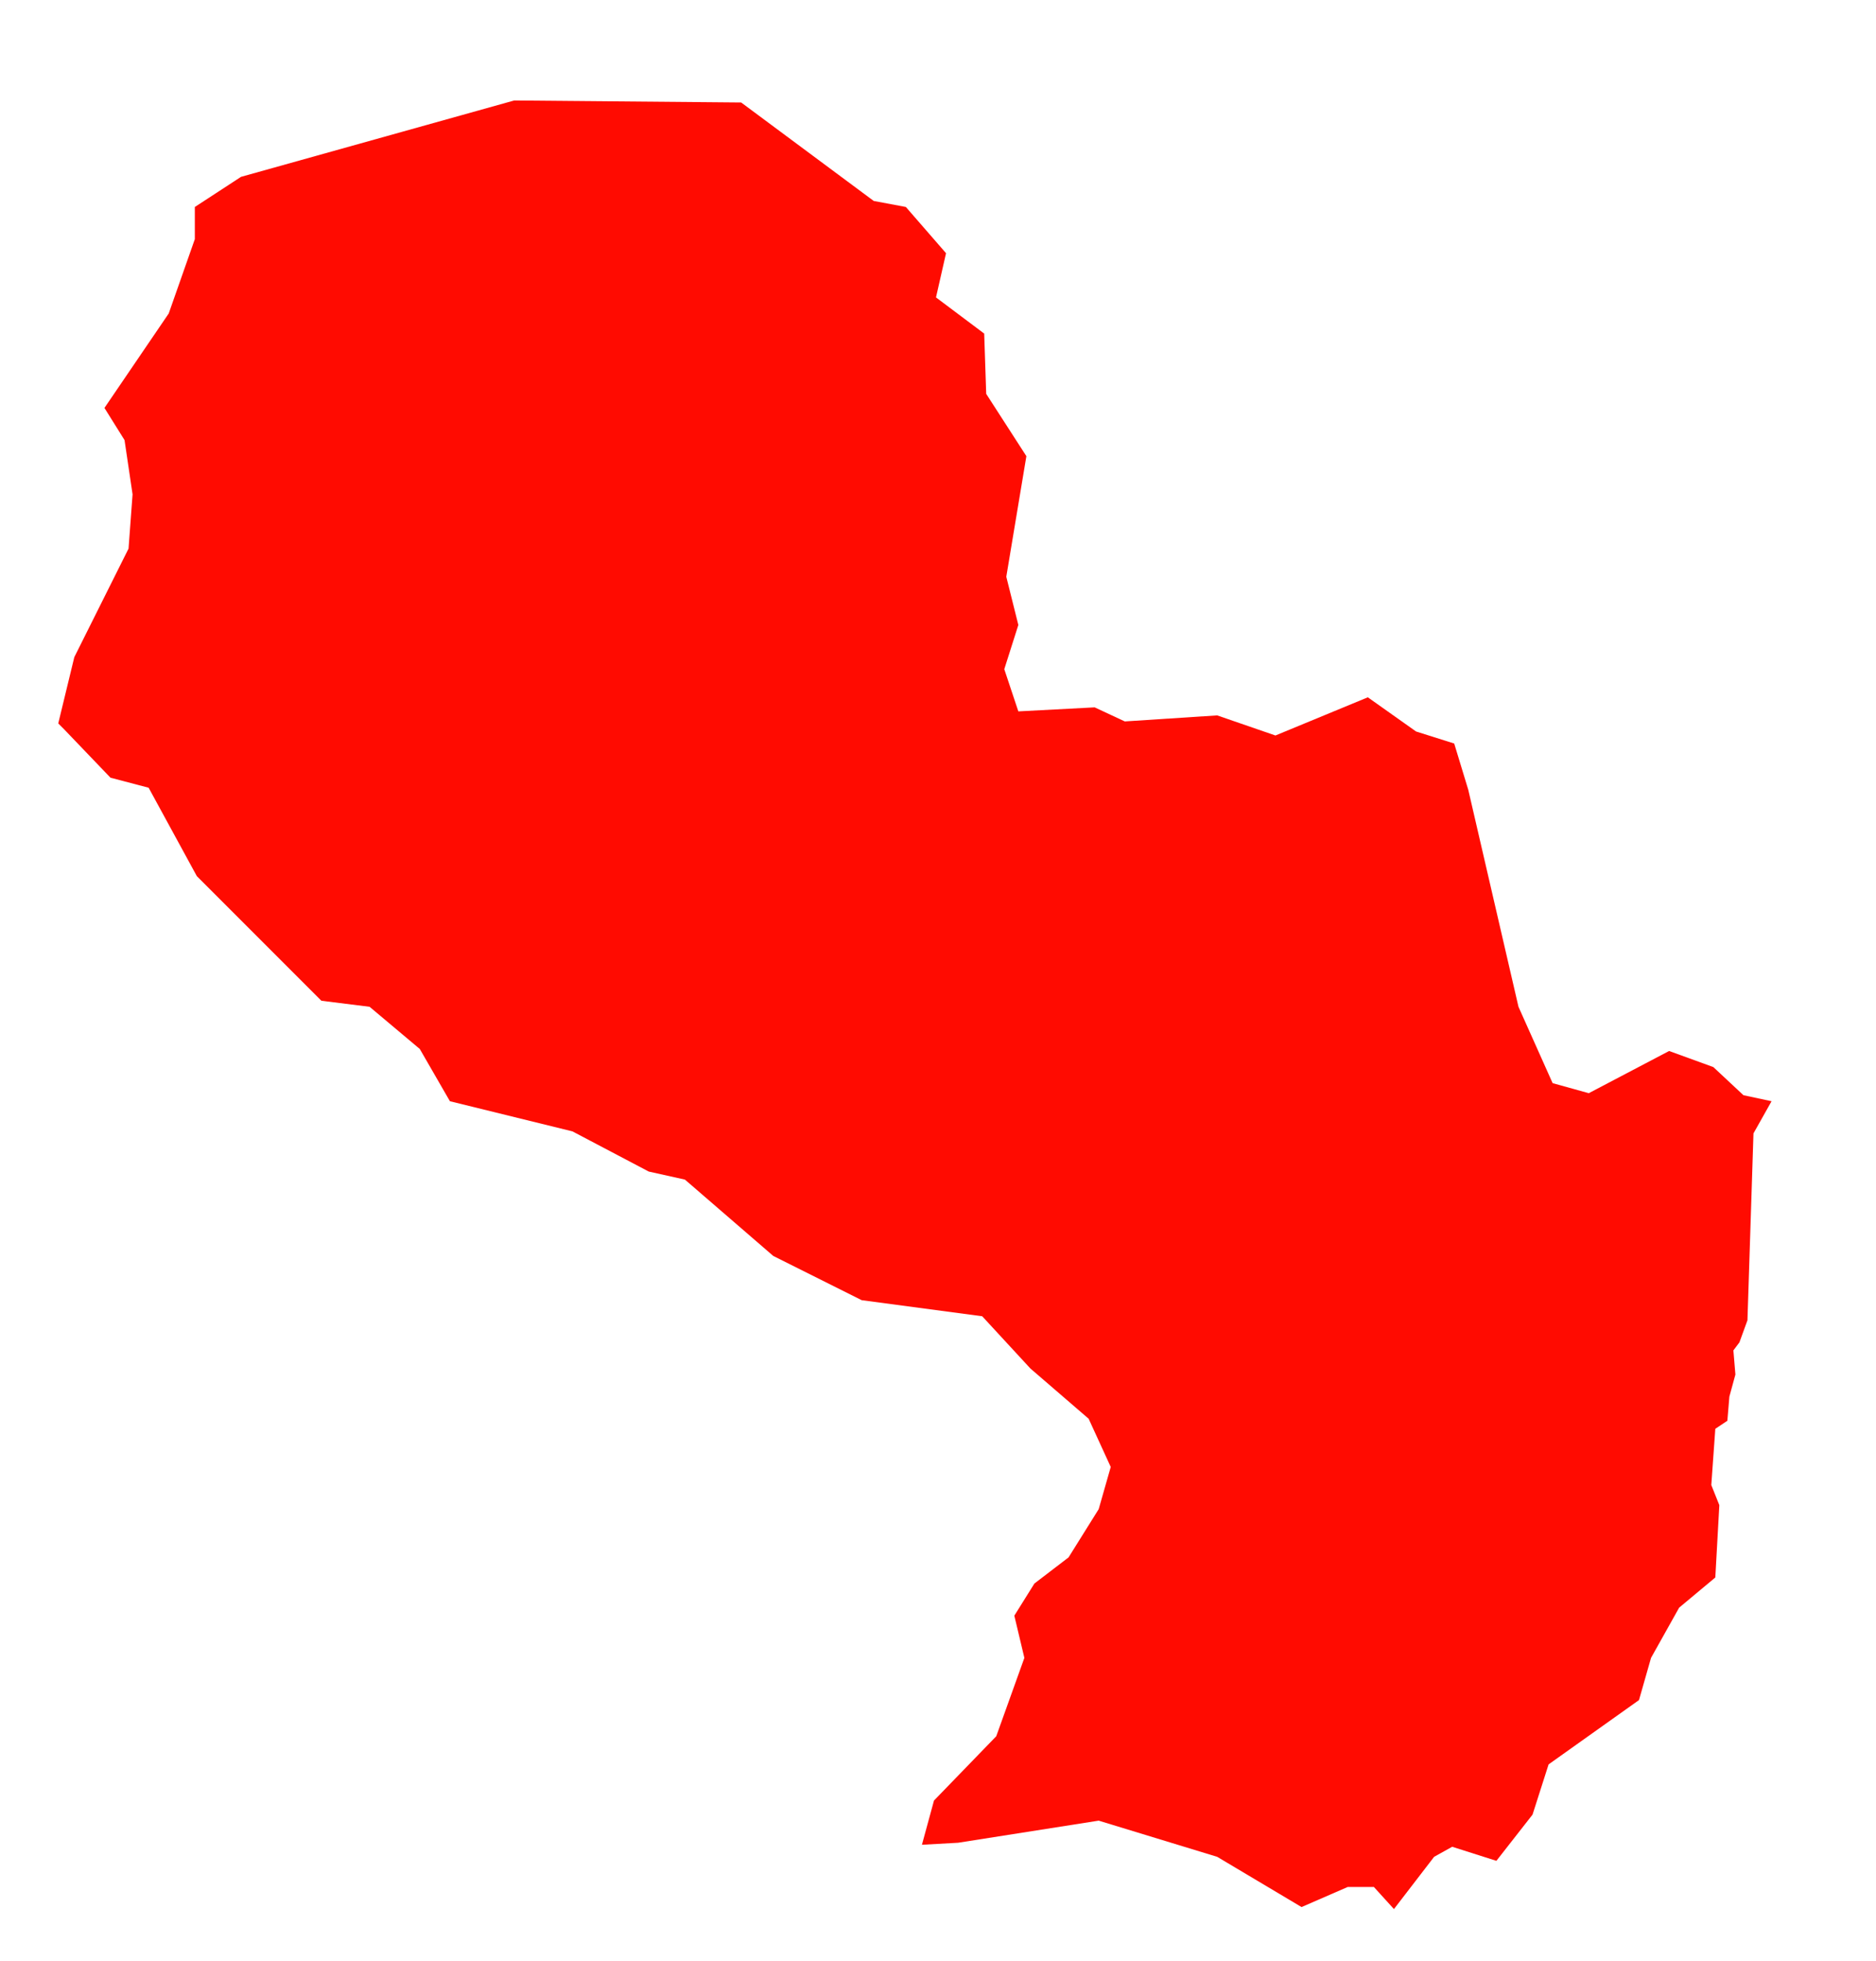 <?xml version="1.0" encoding="utf-8"?>
<!-- Generator: Adobe Illustrator 24.2.1, SVG Export Plug-In . SVG Version: 6.00 Build 0)  -->
<svg version="1.1" id="Capa_1" xmlns="http://www.w3.org/2000/svg" xmlns:xlink="http://www.w3.org/1999/xlink" x="0px" y="0px"
	 viewBox="0 0 93.4 97.6" style="enable-background:new 0 0 93.4 97.6;" xml:space="preserve">
<style type="text/css">
	.st0{display:none;}
	.st1{display:inline;}
	.st2{fill-rule:evenodd;clip-rule:evenodd;}
	.st3{fill-rule:evenodd;clip-rule:evenodd;fill:#FF0B01;}
</style>
<g class="st0">
	<g class="st1">
		<path class="st2" d="M43.4,5c-24.8,0-45,20.2-45,45s20.2,45,45,45s45-20.2,45-45S68.2,5,43.4,5z M77.6,53.5l1.1,0.2L78,55
			l-0.2,7.3l-0.3,0.9l-0.2,0.3v1l-0.2,0.8L77,66.2l-0.4,0.3l-0.2,2.1l0.3,0.8l-0.2,2.8l-1.4,1.2L74,75.3L73.5,77L70,79.5l-0.6,2
			L68,83.2l-1.6-0.6L65.7,83l-1.6,2l-0.8-0.8h-1L60.5,85l-3.2-2l-4.6-1.4l-5.5,0.8l-1.3,0.1l0.4-1.7l2.4-2.5l1.1-3l-0.4-1.6l0.8-1.3
			l1.3-1l1.2-1.8l0.5-1.7L52.3,66L50,64.1L48.2,62l-4.6-0.6l-3.5-1.7l-3.4-3l-1.4-0.3l-3-1.6l-4.7-1.1l-1.2-2l-2-1.6l-1.9-0.2
			L17.7,45l-1.9-3.5l-1.4-0.3l-1.8-1.9l-0.2-0.2l0.6-2.6l2.1-4.2l0.2-2.1L15,28.1l-0.8-1.2l2.5-3.6l1-2.9v-1.3l1.8-1.2L30,15
			l8.8,0.1l5.1,3.8l1.2,0.2l1.6,1.8l-0.4,1.7l1.9,1.5l0.1,2.3l1.6,2.3l-0.8,4.7l0.4,1.9L49,37l0.6,1.7l2.9-0.2l1.2,0.6l3.6-0.2
			l2.2,0.8l3.6-1.5l1.9,1.3l1.5,0.4l0.6,1.8l2,8.4l1.3,3l1.4,0.4l3.1-1.7l1.7,0.7L77.6,53.5z"/>
	</g>
</g>
<g>
	<polygon class="st3" points="2.9,36 3.7,32.7 6.4,27.3 6.6,24.6 6.2,21.9 5.2,20.3 8.4,15.6 9.7,11.9 9.7,10.3 12,8.8 25.6,5 
		36.9,5.1 43.5,10 45.1,10.3 47.1,12.6 46.6,14.8 49,16.6 49.1,19.6 51.1,22.7 50.1,28.7 50.7,31.1 50,33.3 50.7,35.4 54.5,35.2 
		56,35.9 60.6,35.6 63.5,36.6 68.1,34.7 70.5,36.4 72.4,37 73.1,39.3 75.6,50.1 77.3,53.9 79.1,54.4 83.1,52.3 85.3,53.1 86.8,54.5 
		88.2,54.8 87.3,56.4 87,65.7 86.6,66.8 86.3,67.2 86.4,68.4 86.1,69.5 86,70.7 85.4,71.1 85.2,73.9 85.6,74.9 85.4,78.5 83.6,80 
		82.2,82.5 81.6,84.6 77.1,87.8 76.3,90.3 74.5,92.6 72.3,91.9 71.4,92.4 69.4,95 68.4,93.9 67.1,93.9 64.8,94.9 60.6,92.4 
		54.7,90.6 47.7,91.7 45.9,91.8 46.5,89.6 49.6,86.4 51,82.5 50.5,80.4 51.5,78.8 53.2,77.5 54.7,75.1 55.3,73 54.2,70.6 51.3,68.1 
		48.9,65.5 42.9,64.7 38.5,62.5 34.1,58.7 32.3,58.3 28.5,56.3 22.4,54.8 20.9,52.2 18.4,50.1 16,49.8 9.8,43.6 7.4,39.2 5.5,38.7 
		3.2,36.3 	"/>
</g>
</svg>
